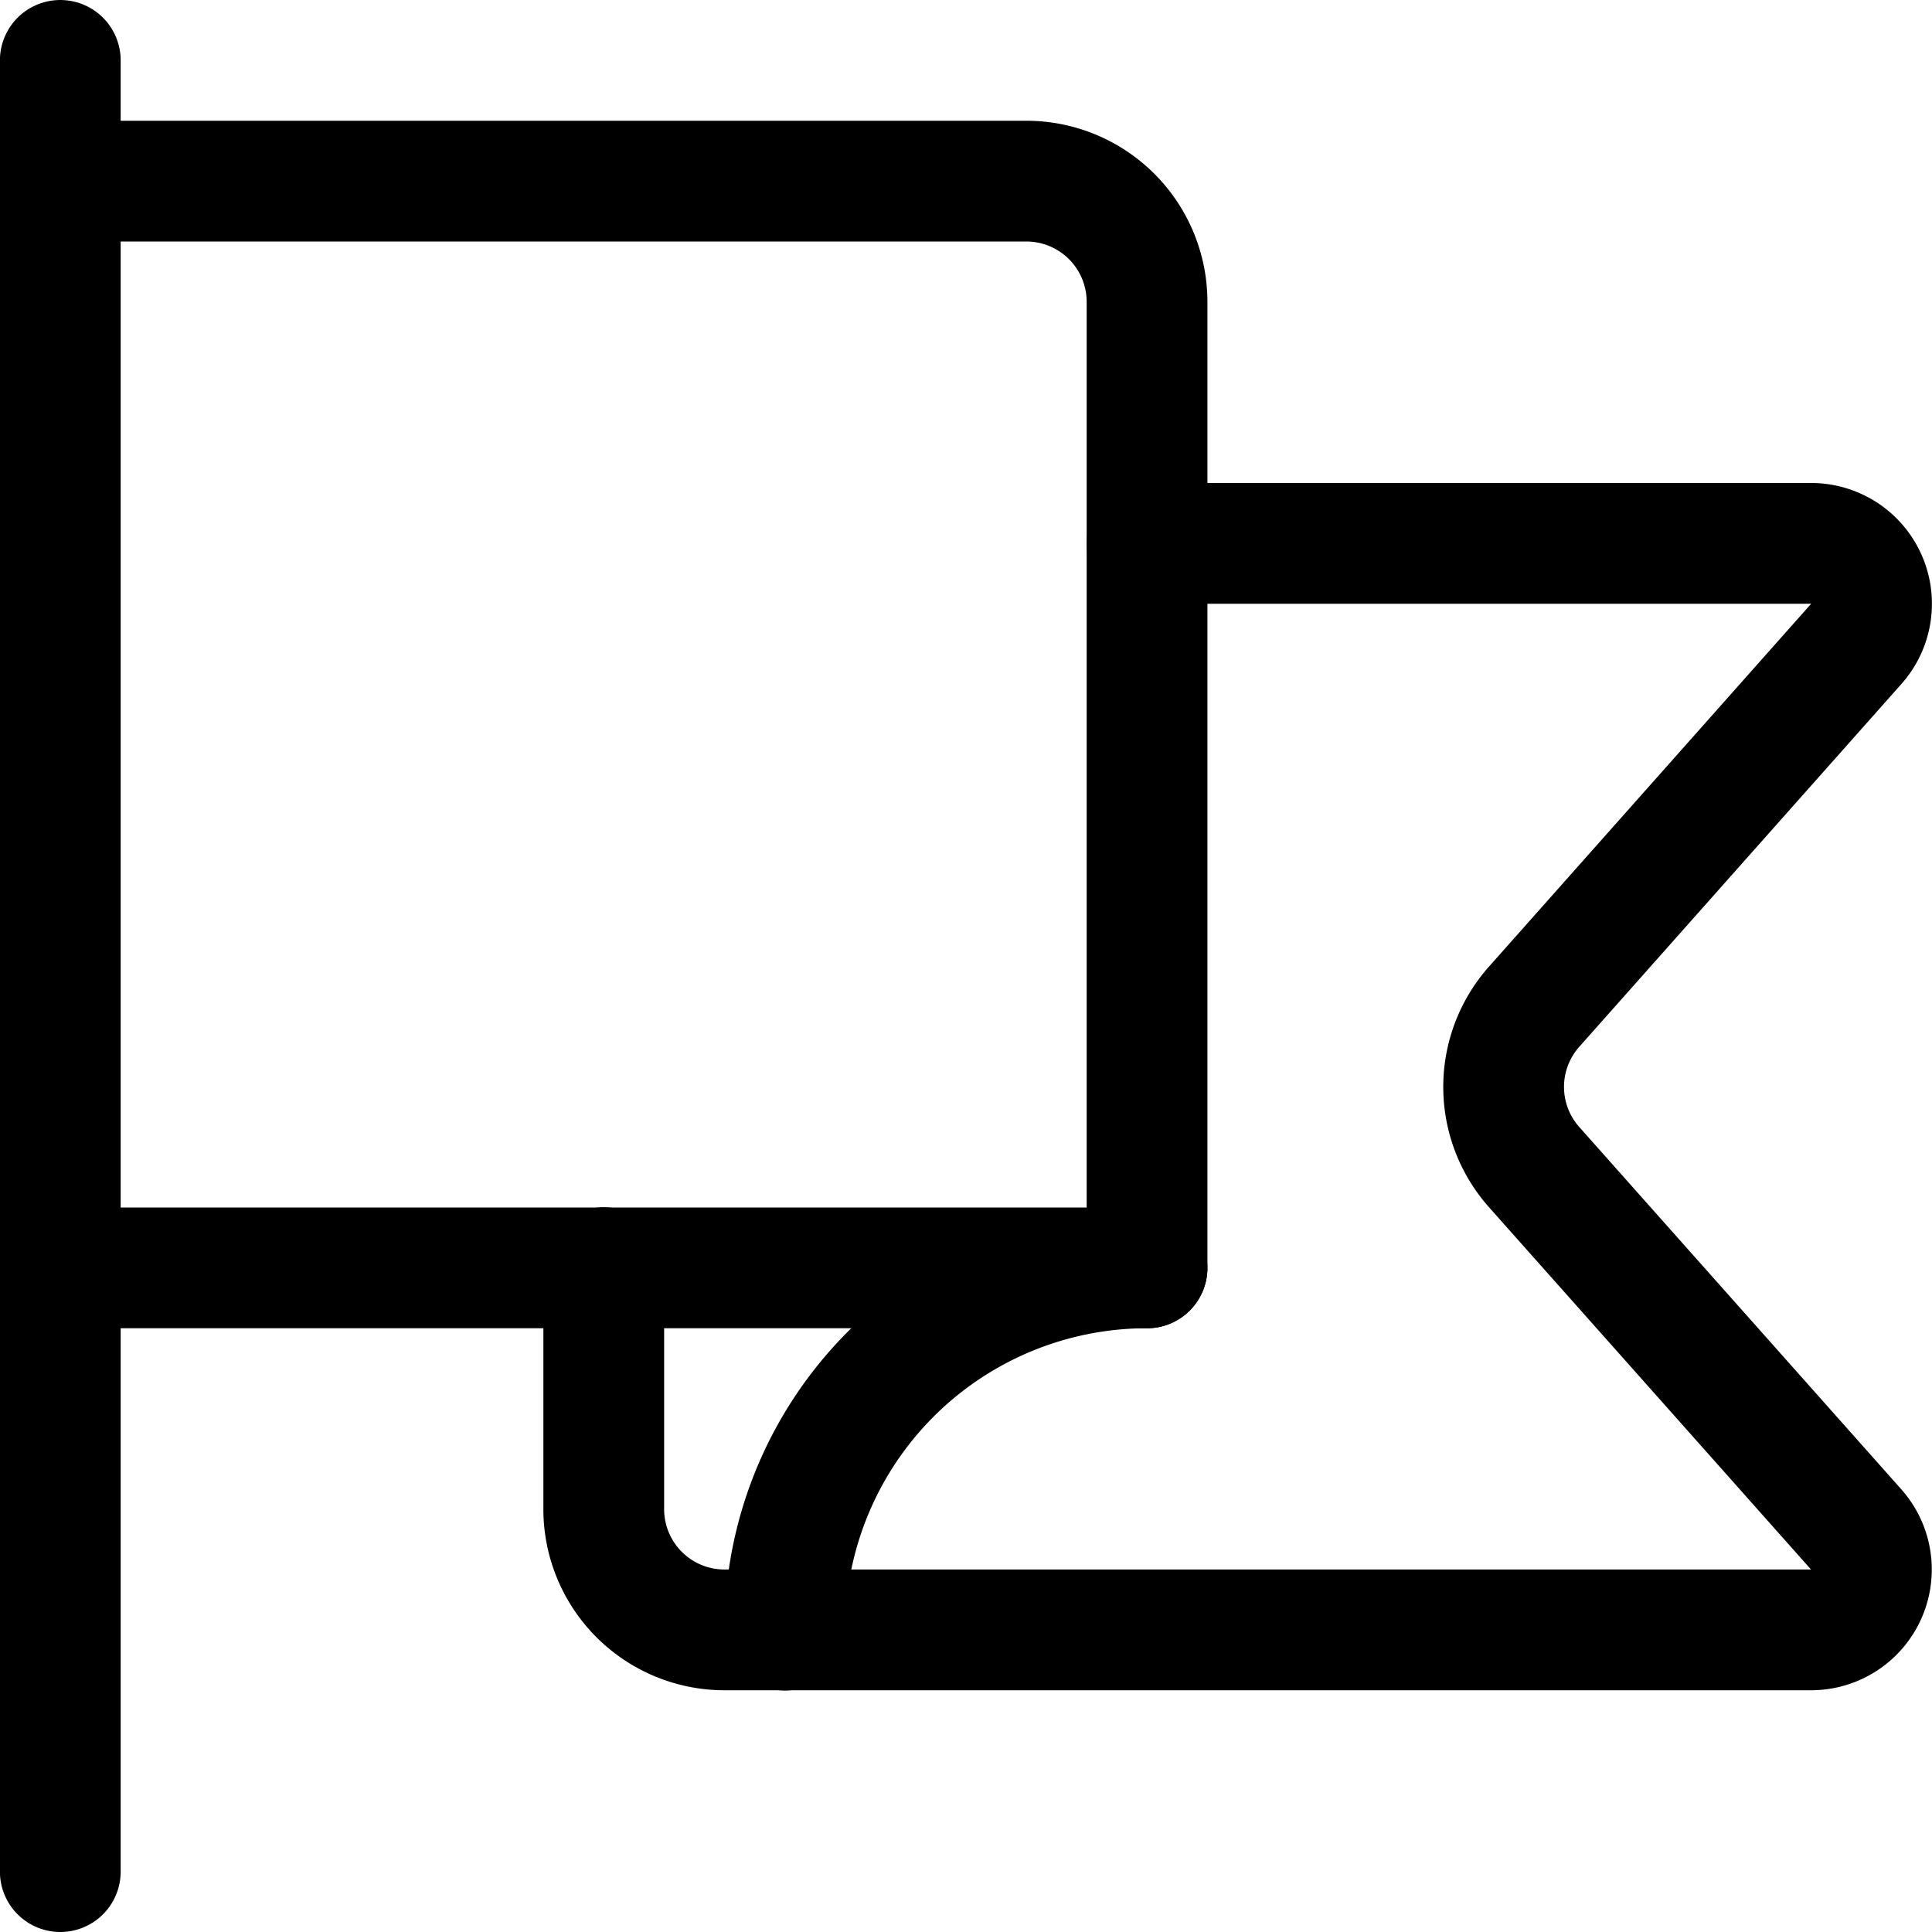 <svg xmlns="http://www.w3.org/2000/svg" viewBox="0 0 24 24"><defs><style>.a{fill:none;stroke:#000;stroke-linecap:round;stroke-linejoin:round;stroke-width:1.5px;}</style></defs><title>flag</title><line class="a" x1="0.749" y1="0.75" x2="0.749" y2="23.25"/><path class="a" d="M.749,2.25h12a1.5,1.5,0,0,1,1.5,1.5v12H.749"/><path class="a" d="M9.749,20.25a4.5,4.5,0,0,1,4.5-4.5"/><path class="a" d="M14.249,6.75H22.5A.75.75,0,0,1,23.058,8l-4,4.505a1.5,1.5,0,0,0,0,1.994l4,4.5a.75.75,0,0,1-.56,1.248H9a1.5,1.5,0,0,1-1.5-1.5v-3"/></svg>